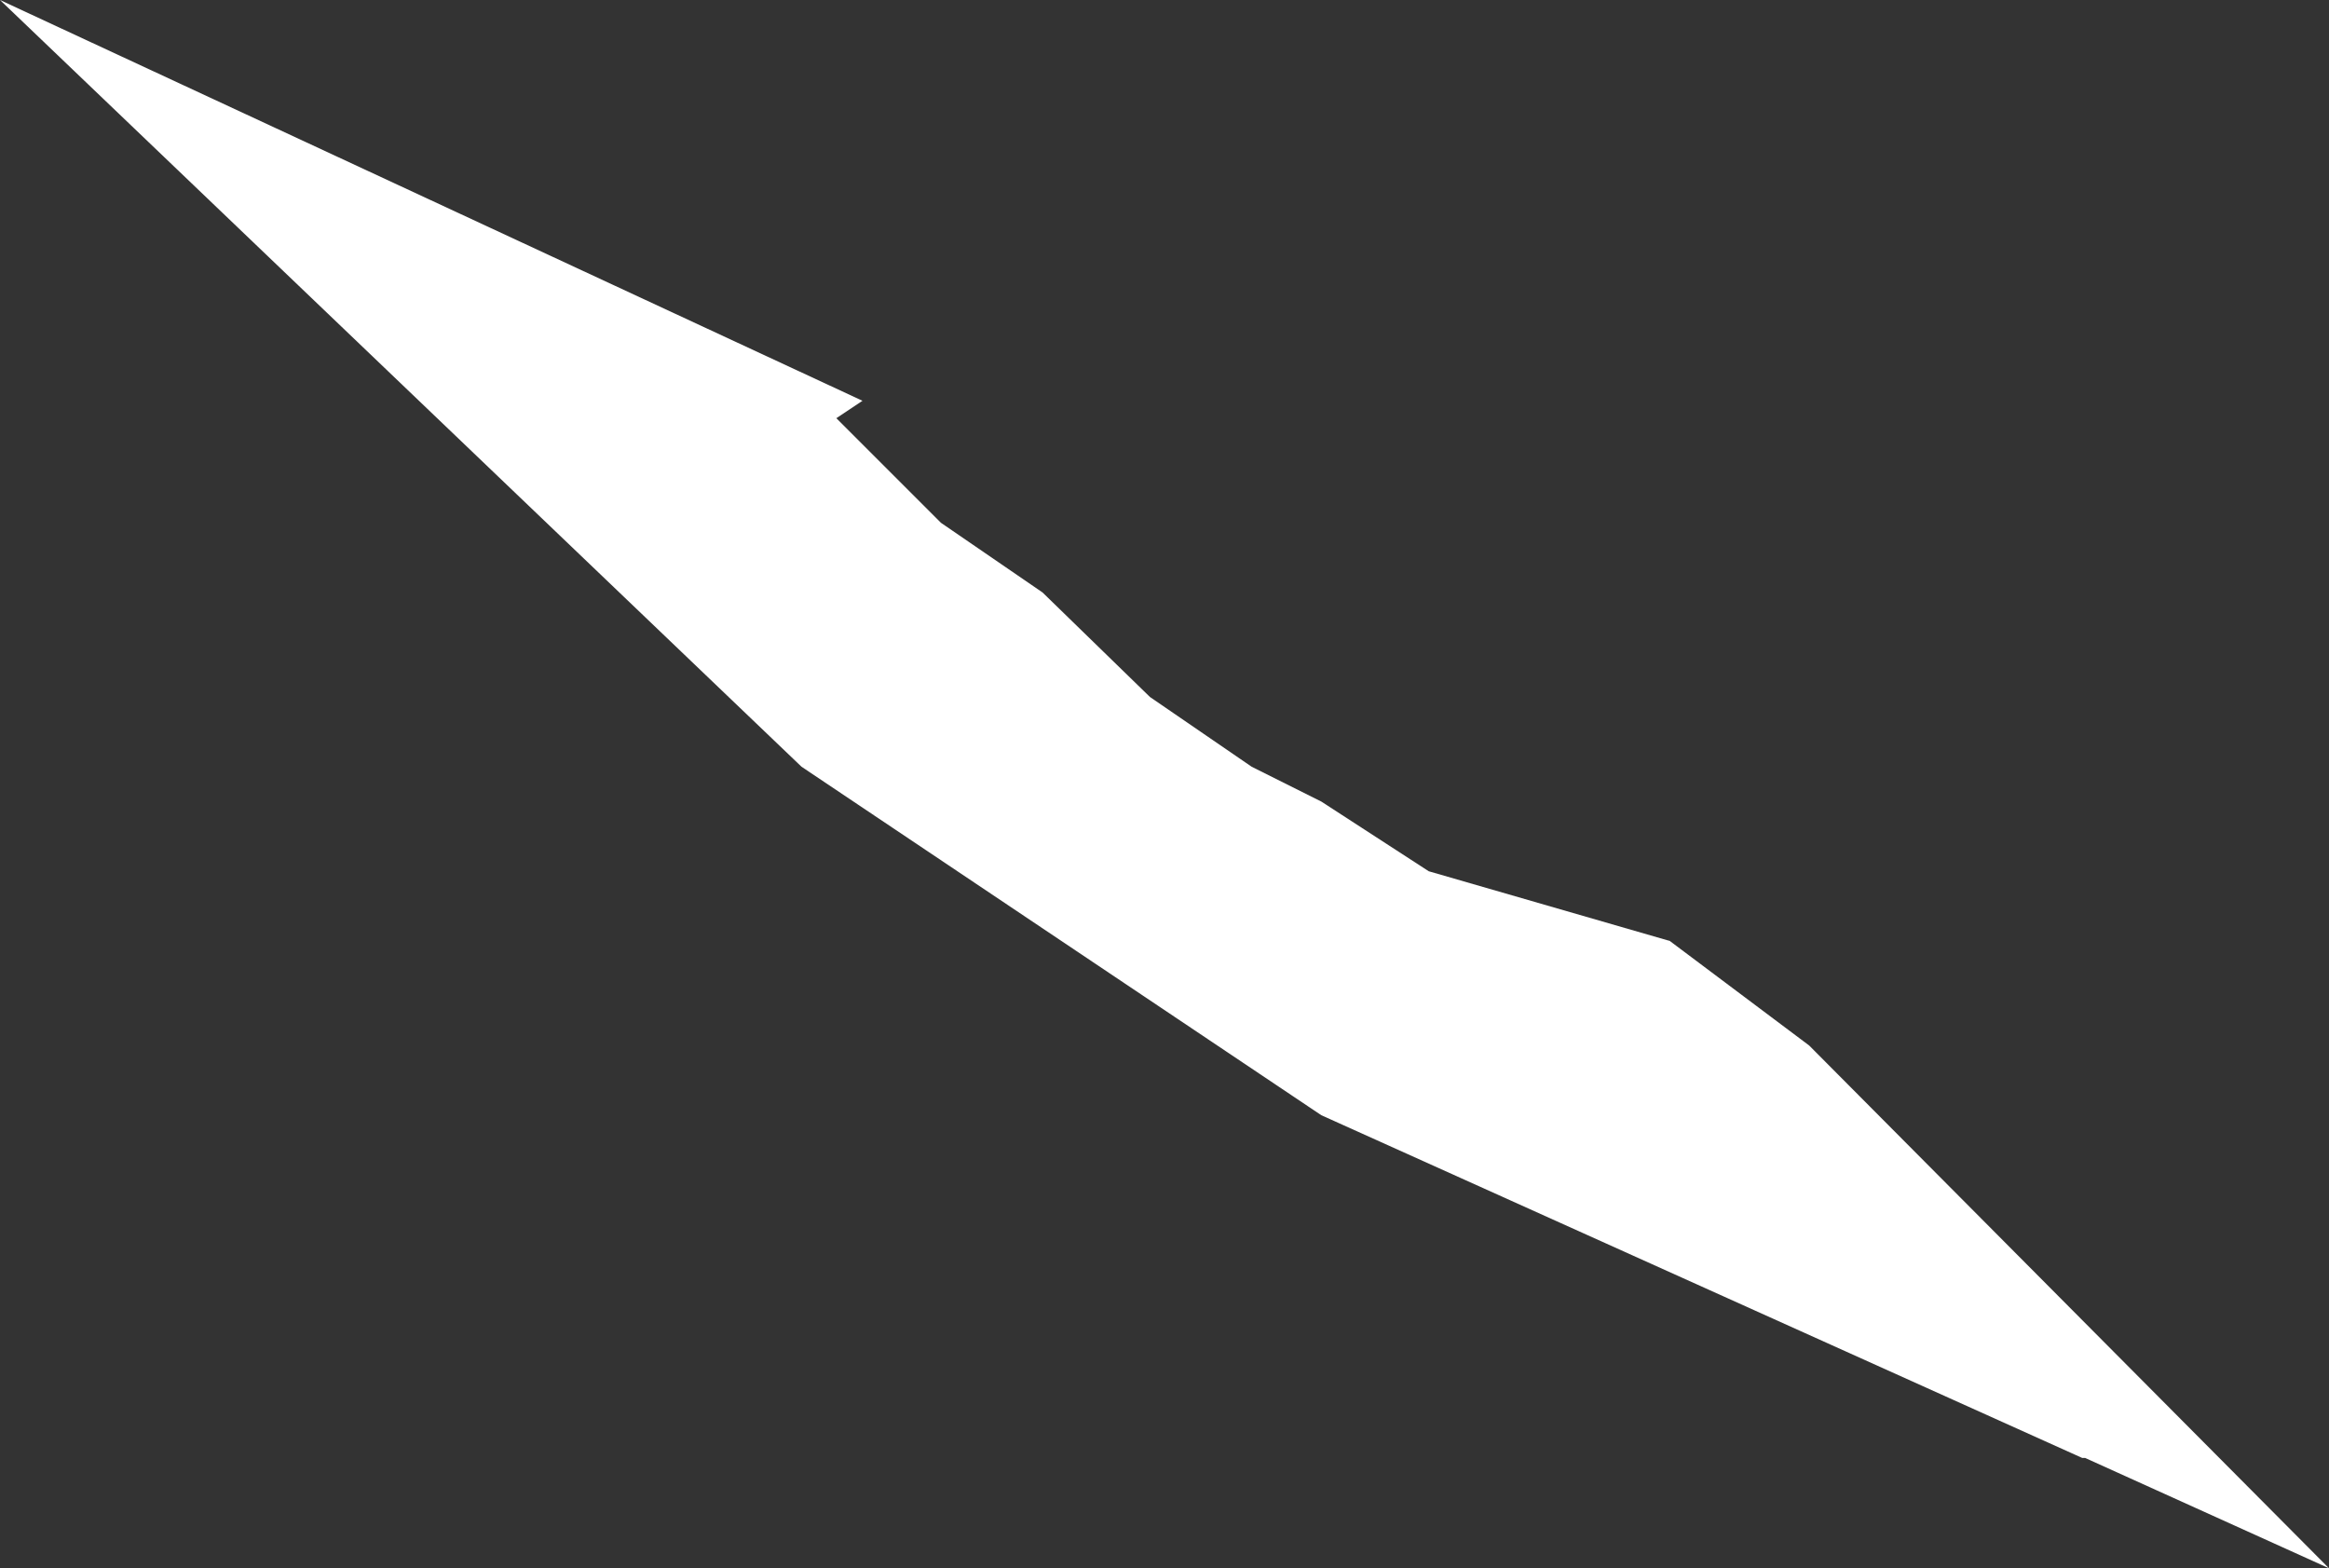 <?xml version="1.0" encoding="UTF-8" standalone="no"?>
<svg xmlns:xlink="http://www.w3.org/1999/xlink" height="27.0px" width="40.1px" xmlns="http://www.w3.org/2000/svg">
  <rect width="100%" height="100%" fill="#333333" stroke="none"/>
  <g transform="matrix(1.0, 0.0, 0.0, 1.0, 0.0, 0.0)">
    <path d="M14.85 6.9 L14.4 7.2 16.2 9.0 17.95 10.2 19.8 12.0 21.55 13.2 22.75 13.8 24.6 15.0 28.75 16.2 31.15 18.0 40.1 27.0 35.9 25.1 35.85 25.1 22.75 19.2 13.8 13.2 0.0 0.0 14.85 6.9" fill="#ffffff" fill-rule="evenodd" stroke="none"/>
  </g>
</svg>
